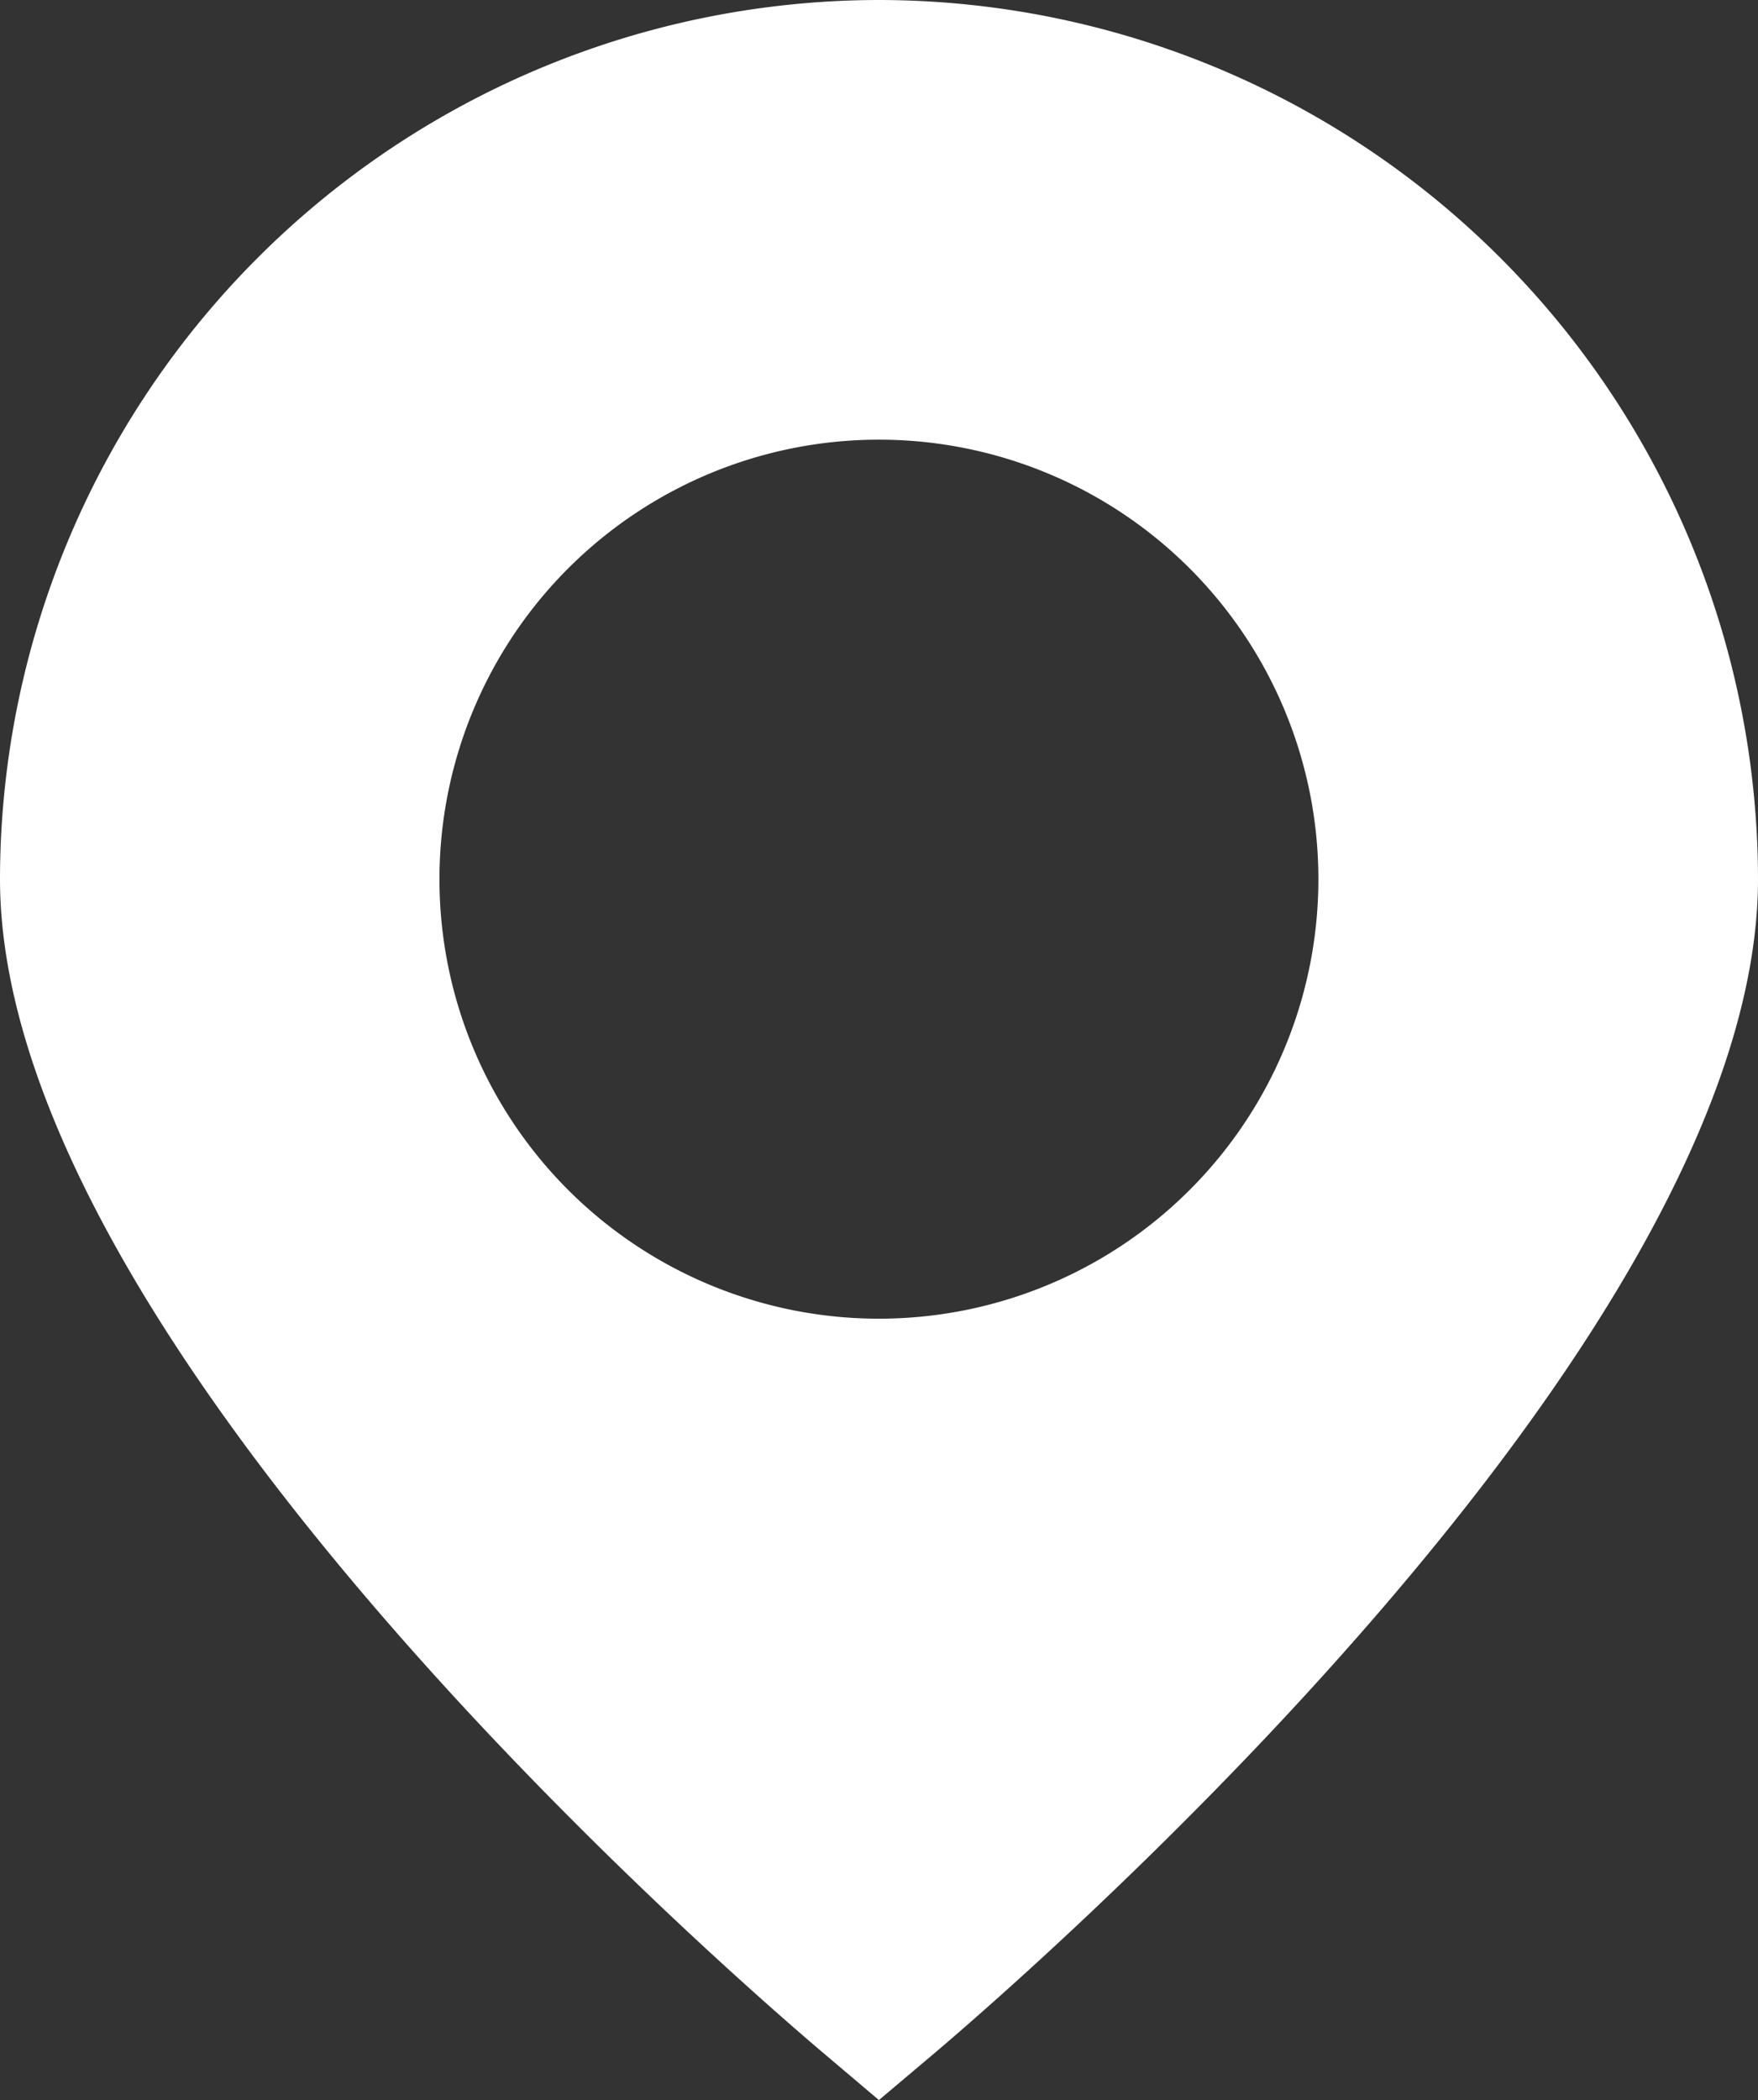 <svg xmlns="http://www.w3.org/2000/svg" width="11.721" height="14" viewBox="0 0 11.721 14">
  <rect x="0" y="0" width="11.721" height="14" fill="#333333" stroke="none"/>
  <g id="icona-contatti" transform="translate(-2)">
    <path id="Tracciato_53" data-name="Tracciato 53" d="M7.86,0A5.867,5.867,0,0,0,2,5.86c0,3.1,4.923,7.345,5.482,7.82L7.86,14l.379-.32c.559-.475,5.482-4.724,5.482-7.82A5.867,5.867,0,0,0,7.86,0Zm0,8.791a2.93,2.93,0,1,1,2.93-2.93,2.93,2.93,0,0,1-2.93,2.93Z" fill="#fff"/>
  </g>
</svg>
